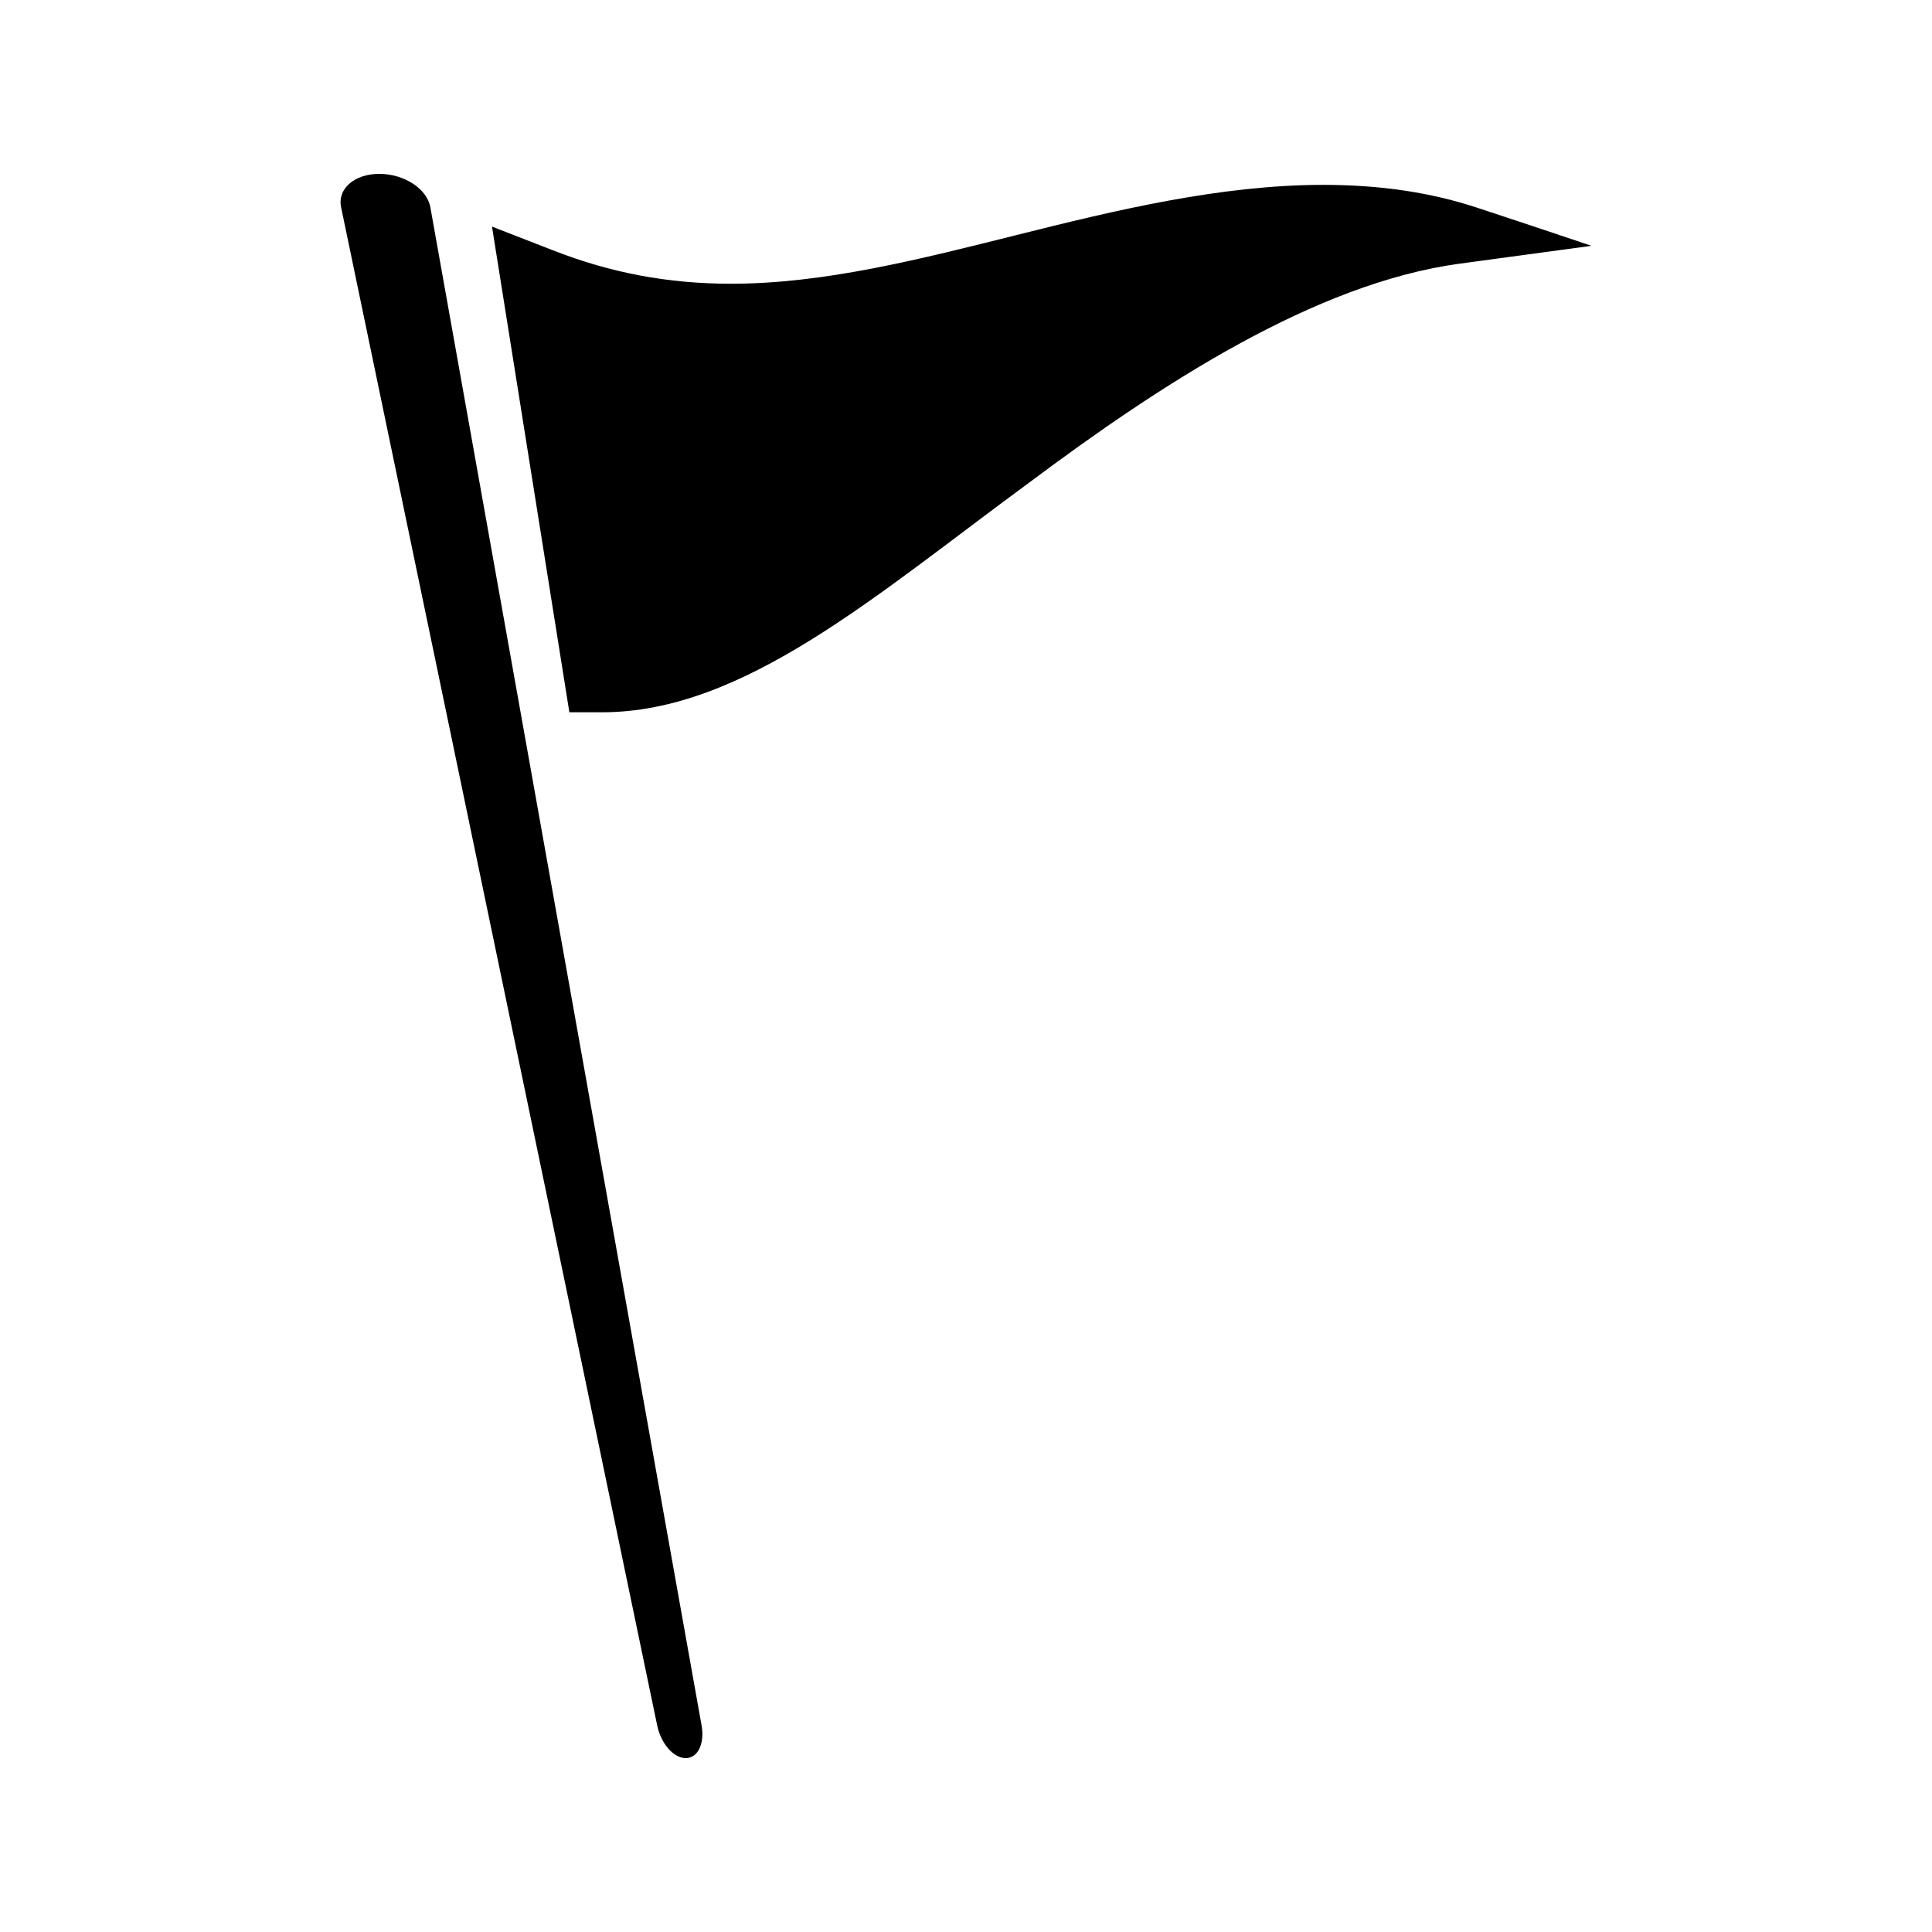 <?xml version="1.0" encoding="UTF-8"?>
<!-- Uploaded to: SVG Repo, www.svgrepo.com, Generator: SVG Repo Mixer Tools -->
<svg fill="#000000" width="800px" height="800px" version="1.1" viewBox="144 144 512 512" xmlns="http://www.w3.org/2000/svg">
 <g>
  <path d="m258.05 198.94c-0.852-4.887-6.934-8.863-13.539-8.863s-11.148 3.977-10.113 8.863c27.918 134.1 55.844 268.21 83.762 402.31 1.023 4.863 4.34 8.668 7.559 8.668s5.062-3.816 4.207-8.668c-23.957-134.1-47.914-268.21-71.875-402.31z"/>
  <path d="m535.42 199.03c-12.355-4.066-25.773-6.039-40.691-6.039-27.328 0-55.215 6.75-81.266 13.281-25.441 6.352-50.848 12.922-75.738 12.922-16.703 0-31.98-2.898-47.199-8.863-5.344-2.094-10.723-4.188-16.145-6.281 6.832 42.902 13.664 85.805 20.504 128.71h8.68c37.48 0 72.406-30.918 113.12-60.82 34.746-26 75.816-52.879 114.17-58.07 11.562-1.574 23.195-3.152 34.895-4.727-9.977-3.371-20.086-6.742-30.332-10.109z"/>
 </g>
</svg>
